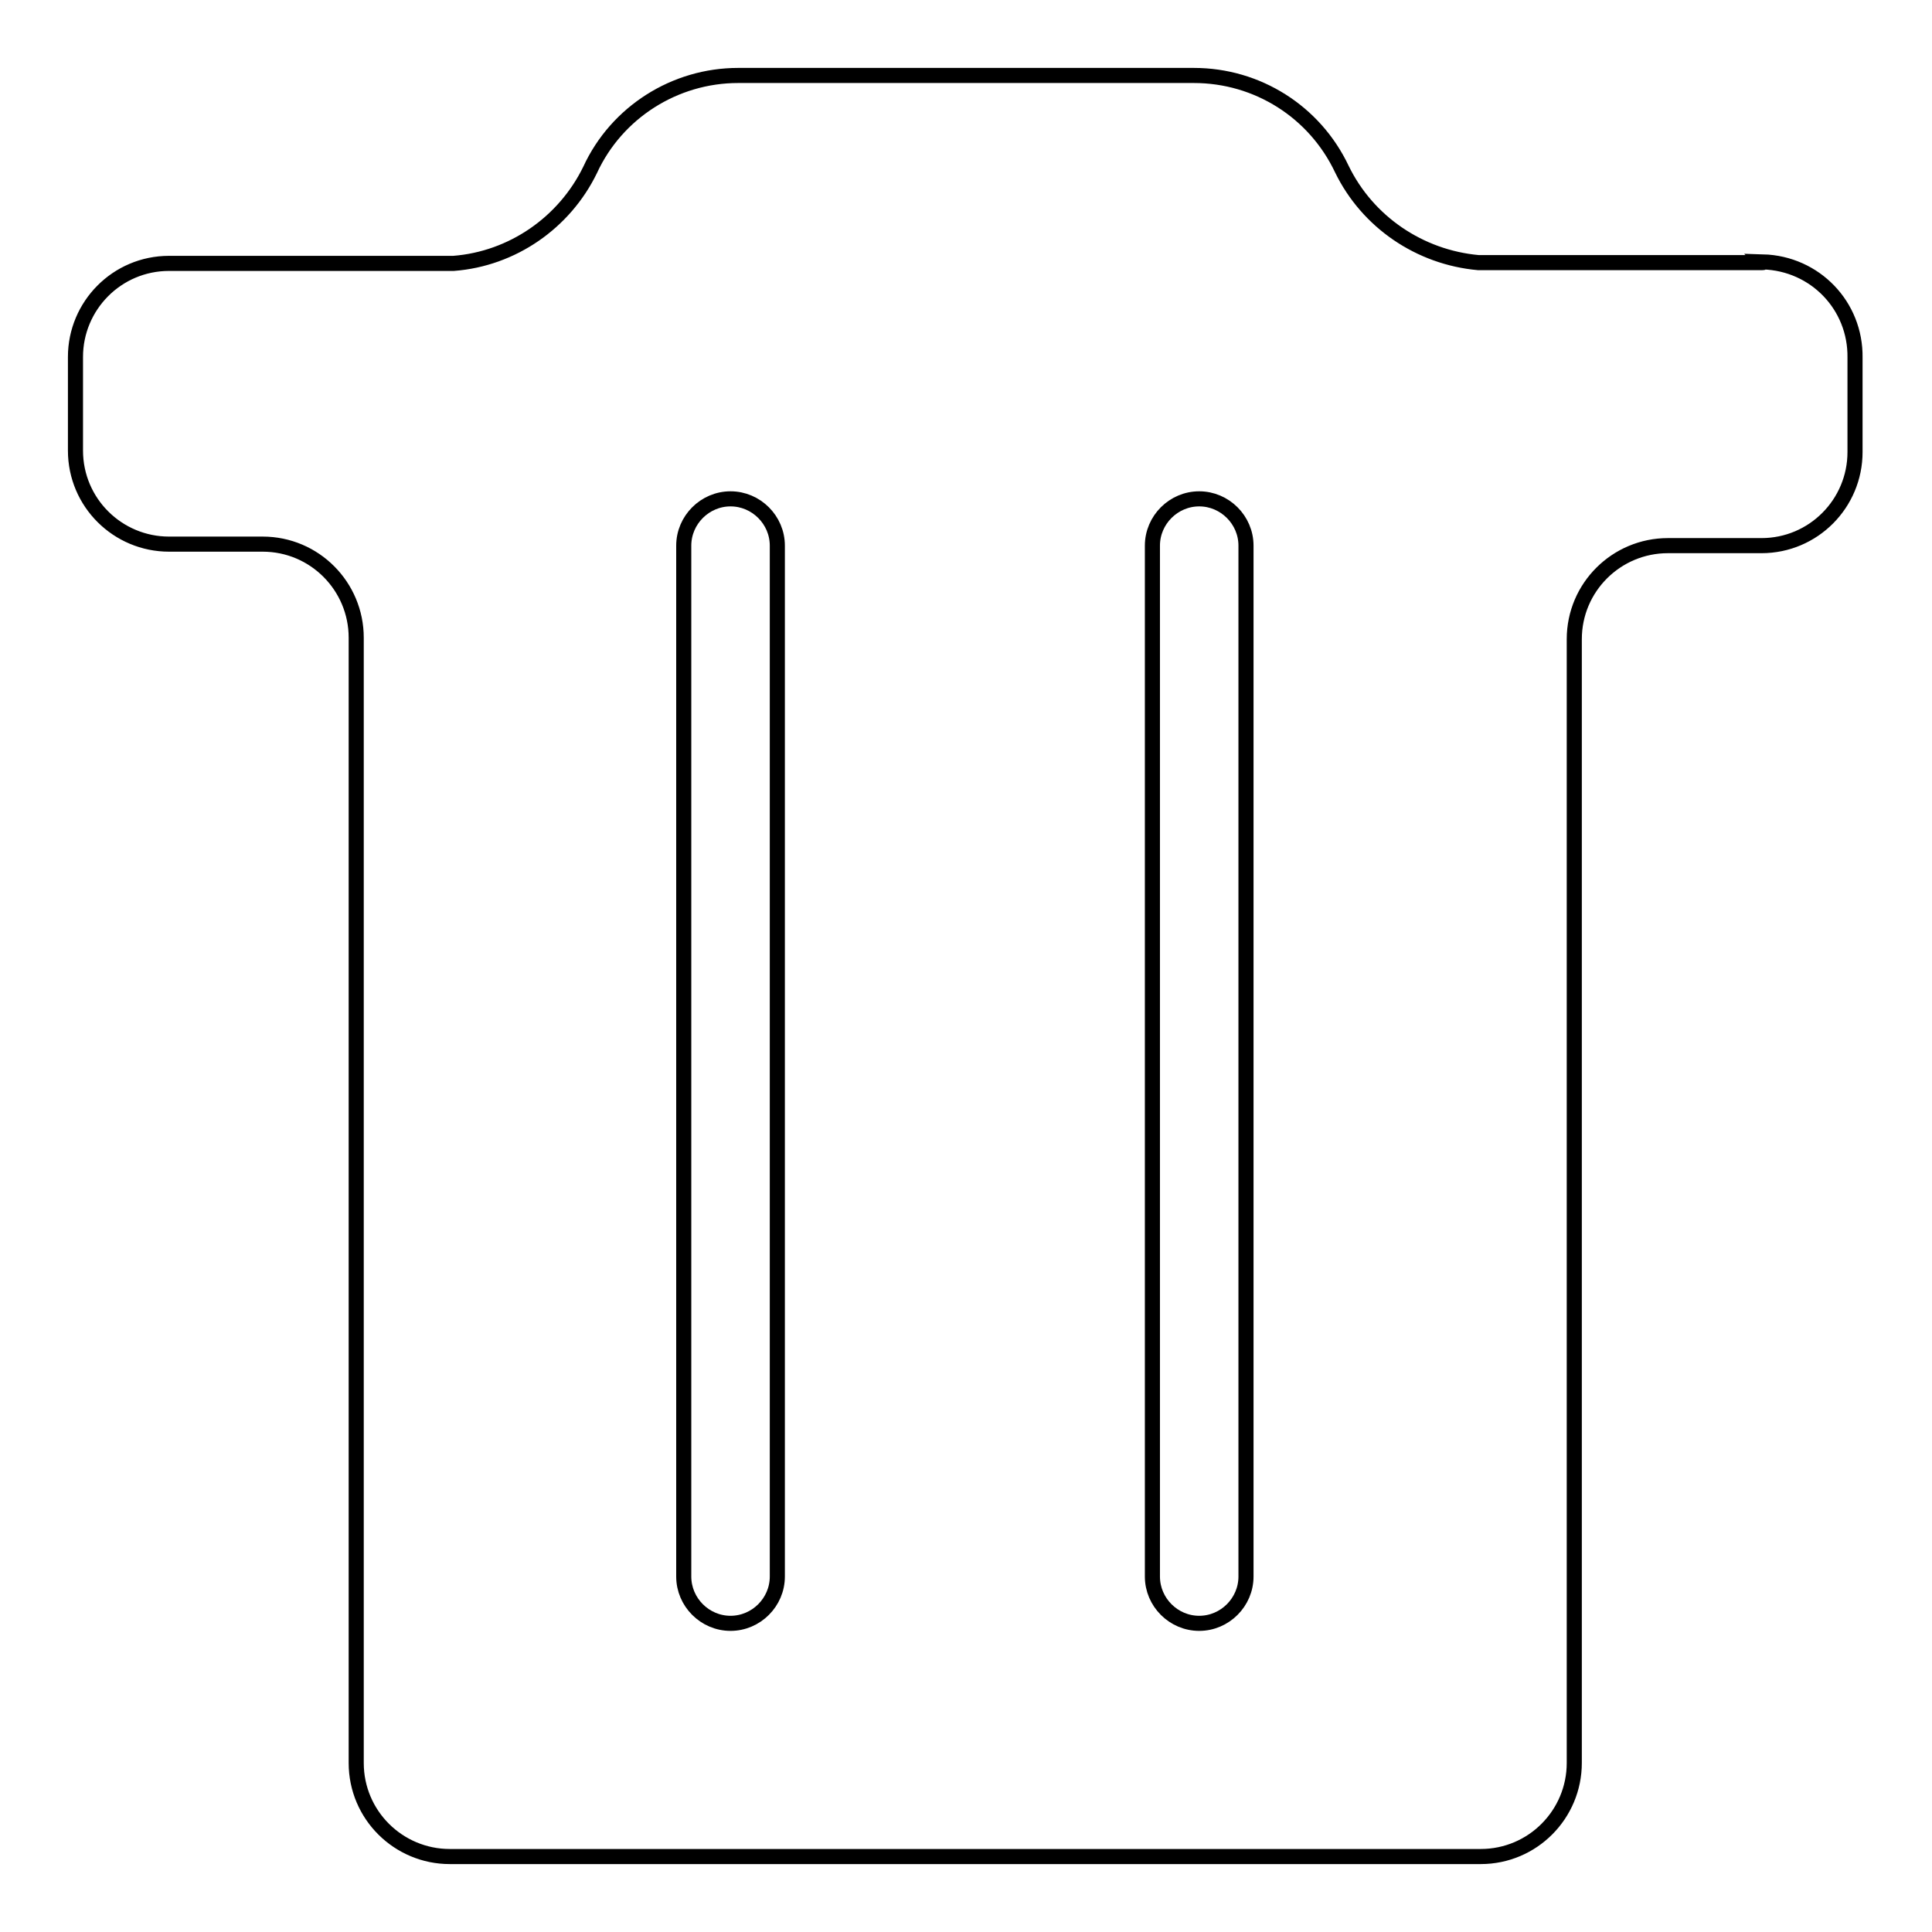 <?xml version="1.0" encoding="utf-8"?>
<!-- Svg Vector Icons : http://www.onlinewebfonts.com/icon -->
<!DOCTYPE svg PUBLIC "-//W3C//DTD SVG 1.1//EN" "http://www.w3.org/Graphics/SVG/1.1/DTD/svg11.dtd">
<svg version="1.1" xmlns="http://www.w3.org/2000/svg" xmlns:xlink="http://www.w3.org/1999/xlink" x="0px" y="0px" viewBox="0 0 256 256" enable-background="new 0 0 256 256" xml:space="preserve">
<g> <path stroke-width="2" fill-opacity="0" stroke="#000000"  d="M233.5,34.8h-37.6c-7.8-0.7-14.7-5.4-18.1-12.4c-3.6-7.6-11.2-12.4-19.6-12.4H97.8 c-8.4,0-16.1,4.9-19.6,12.5c-3.4,7-10.3,11.8-18.1,12.4H22.4c-6.9,0-12.4,5.6-12.4,12.4l0,0v12.4c0,6.9,5.6,12.4,12.4,12.4h12.4 c6.9,0,12.4,5.6,12.4,12.4v149.1c0,6.9,5.6,12.4,12.4,12.4l0,0h136.6c6.9,0,12.4-5.6,12.4-12.4l0,0V84.7c0-6.9,5.6-12.4,12.4-12.4 l0,0h12.4c6.9,0,12.4-5.6,12.4-12.4l0,0V47.4c0.1-6.9-5.3-12.5-12.2-12.7C233.7,34.8,233.6,34.8,233.5,34.8L233.5,34.8z M103,208.9 c0,3.4-2.8,6.2-6.2,6.2c-3.4,0-6.2-2.8-6.2-6.2V72.3c0-3.4,2.8-6.2,6.2-6.2c3.4,0,6.2,2.8,6.2,6.2V208.9z M165.1,208.9 c0,3.4-2.8,6.2-6.2,6.2s-6.2-2.8-6.2-6.2l0,0V72.3c0-3.4,2.8-6.2,6.2-6.2s6.2,2.8,6.2,6.2V208.9z"/></g>
</svg>